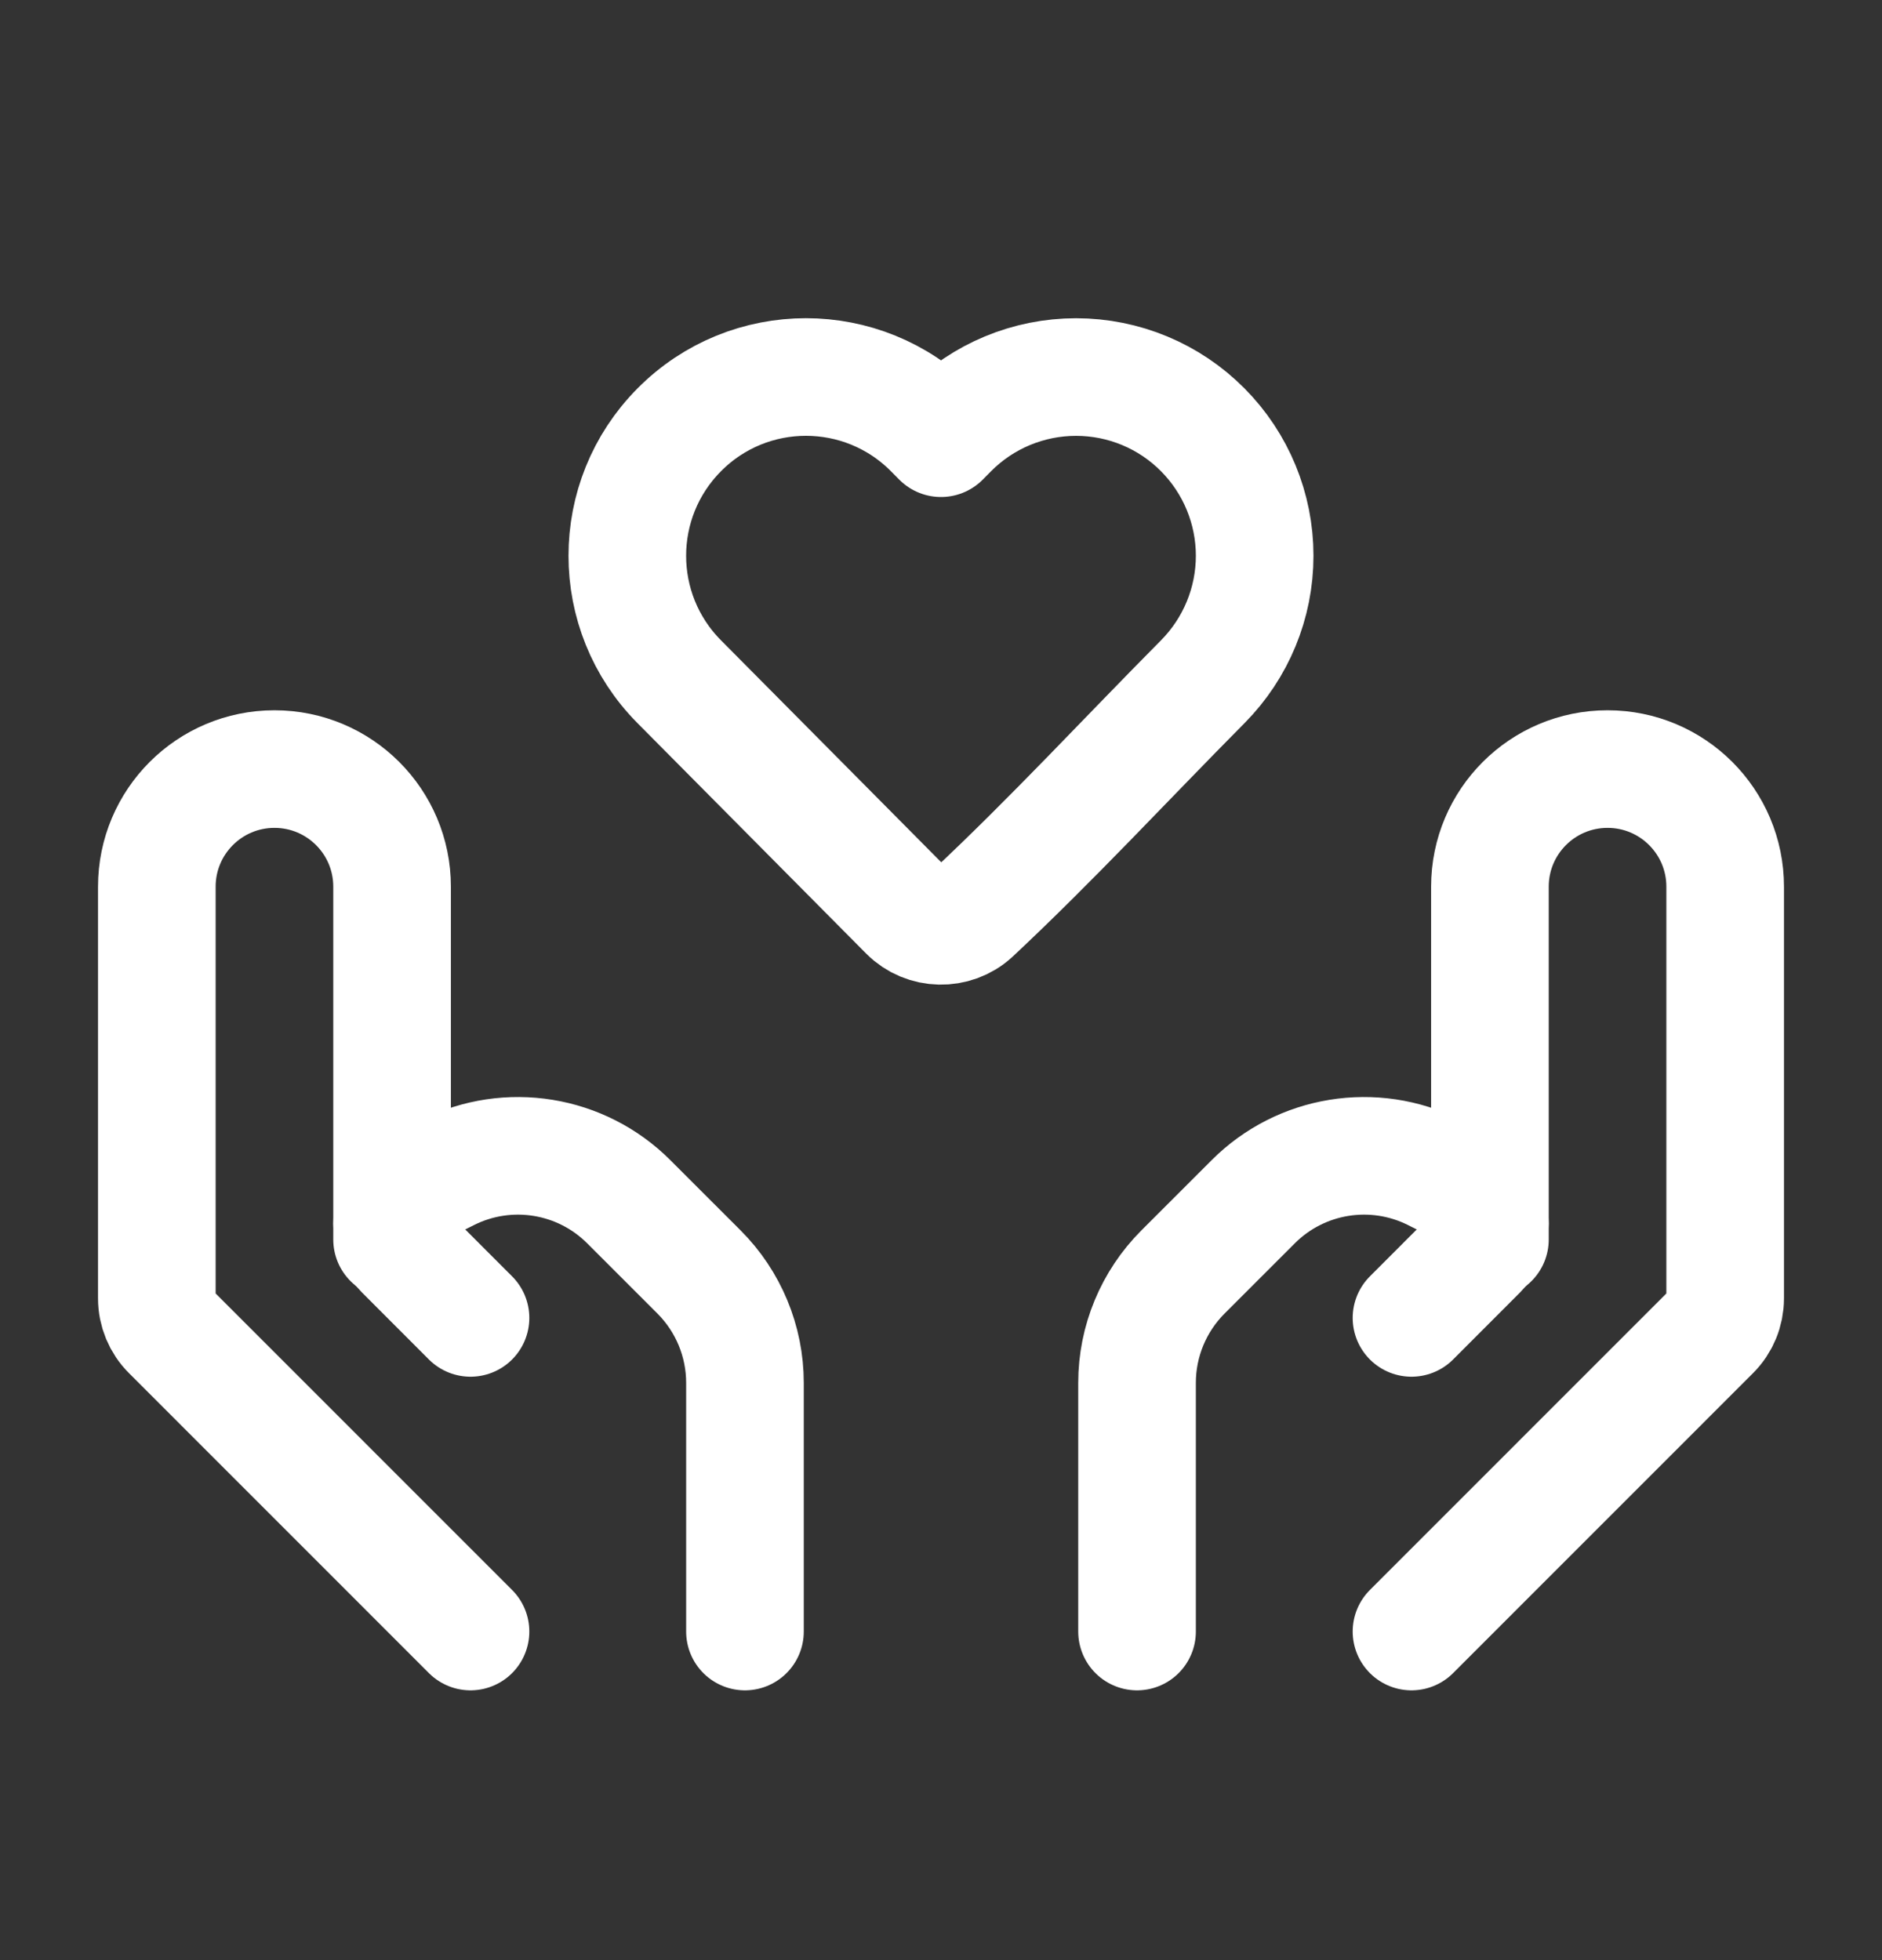 <svg width="24" height="25" viewBox="0 0 24 25" fill="none" xmlns="http://www.w3.org/2000/svg">
<rect x="0" y="0" width="24" height="25" fill="#333333" stroke="none"/>
<g id="donate">
<path id="Path" d="M16 7.088C16 7.69 15.762 8.267 15.338 8.695C14.362 9.679 13.415 10.705 12.402 11.653C12.17 11.867 11.802 11.859 11.579 11.635L8.662 8.695C7.779 7.806 7.779 6.371 8.662 5.482C9.552 4.584 11.003 4.584 11.894 5.482L12 5.589L12.106 5.482C12.533 5.051 13.115 4.809 13.722 4.809C14.33 4.809 14.911 5.051 15.338 5.482C15.762 5.909 16 6.487 16 7.088Z" stroke="white" stroke-width="1.5" stroke-linejoin="round"/>
<path id="Vector" d="M18 20.809L21.824 16.984C21.937 16.872 22 16.719 22 16.56V11.309C22 10.48 21.328 9.809 20.5 9.809V9.809C19.672 9.809 19 10.48 19 11.309V15.809" stroke="white" stroke-width="1.5" stroke-linecap="round" stroke-linejoin="round"/>
<path id="Vector_2" d="M18 16.809L18.858 15.95C18.949 15.86 19 15.736 19 15.608V15.608C19 15.425 18.896 15.257 18.732 15.175L18.289 14.953C17.519 14.568 16.589 14.719 15.981 15.328L15.086 16.223C14.711 16.598 14.5 17.107 14.5 17.637V20.809" stroke="white" stroke-width="1.5" stroke-linecap="round" stroke-linejoin="round"/>
<path id="Vector_3" d="M6 20.809L2.176 16.984C2.063 16.872 2 16.719 2 16.56V11.309C2 10.48 2.672 9.809 3.5 9.809V9.809C4.328 9.809 5 10.48 5 11.309V15.809" stroke="white" stroke-width="1.5" stroke-linecap="round" stroke-linejoin="round"/>
<path id="Vector_4" d="M6 16.809L5.142 15.95C5.051 15.86 5 15.736 5 15.608V15.608C5 15.425 5.104 15.257 5.268 15.175L5.711 14.953C6.481 14.568 7.411 14.719 8.019 15.328L8.914 16.223C9.289 16.598 9.5 17.107 9.5 17.637V20.809" stroke="white" stroke-width="1.5" stroke-linecap="round" stroke-linejoin="round"/>
</g>
</svg>
